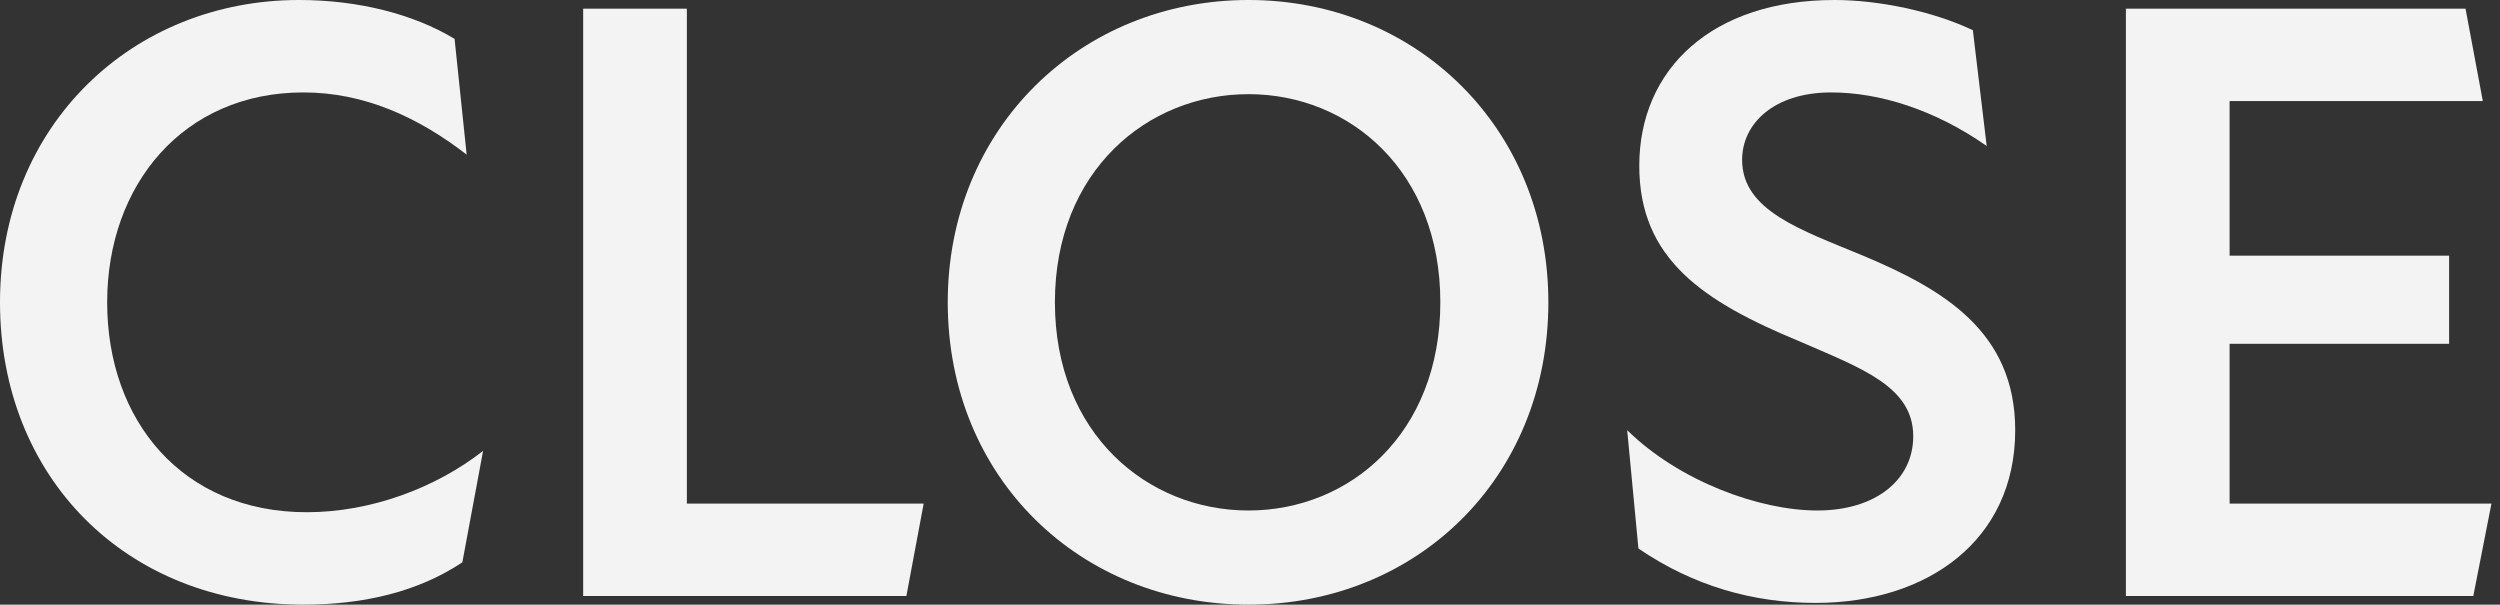 <svg width="215" height="52" viewBox="0 0 215 52" fill="none" xmlns="http://www.w3.org/2000/svg">
<rect x="0" y="0" width="215" height="52" fill="#333333" stroke="none"/>
<path d="M26.087 52C31.289 52 35.971 50.886 39.762 48.36L41.545 38.777C37.458 41.971 31.884 44.051 26.384 44.051C15.682 44.051 9.216 36.177 9.216 26C9.216 15.897 15.756 7.949 26.087 7.949C31.289 7.949 35.897 10.029 40.133 13.297L39.093 3.343C35.525 1.189 30.769 0 25.715 0C11.445 0 0 10.697 0 26C0 41.006 10.777 52 26.087 52Z" fill="#F3F3F3"/>
<path d="M59.071 43.309L59.071 0.743L50.153 0.743L50.153 51.257L77.949 51.257L79.435 43.309L59.071 43.309Z" fill="#F3F3F3"/>
<path d="M107.37 52C121.788 52 133.159 41.154 133.159 26C133.159 10.994 121.788 0 107.37 0C92.952 0 81.506 10.994 81.506 26C81.506 41.154 92.952 52 107.37 52ZM107.37 43.903C98.674 43.903 90.722 37.291 90.722 26C90.722 14.709 98.674 8.097 107.37 8.097C116.066 8.097 123.869 14.709 123.869 26C123.869 37.291 116.066 43.903 107.37 43.903Z" fill="#F3F3F3"/>
<path d="M156.14 51.851C165.727 51.851 173.308 46.503 173.308 36.994C173.308 28.526 167.139 24.886 160.227 21.989C154.876 19.76 149.822 18.126 149.822 13.743C149.822 10.623 152.572 7.949 157.477 7.949C161.639 7.949 166.396 9.434 170.855 12.554L169.666 2.6C166.247 0.966 161.565 0 157.775 0C147.221 0 140.978 5.943 140.978 14.263C140.978 22.286 146.478 25.926 154.728 29.343C160.004 31.646 164.538 33.206 164.538 37.514C164.538 41.303 161.268 43.903 156.288 43.903C151.309 43.903 144.397 41.377 139.938 36.994L140.904 47.171C145.586 50.366 150.714 51.851 156.14 51.851Z" fill="#F3F3F3"/>
<path d="M191.746 43.309V29.566L210.623 29.566V21.989L191.746 21.989V8.691L213.522 8.691L212.035 0.743L182.827 0.743V51.257L212.704 51.257L214.265 43.309L191.746 43.309Z" fill="#F3F3F3"/>
</svg>
